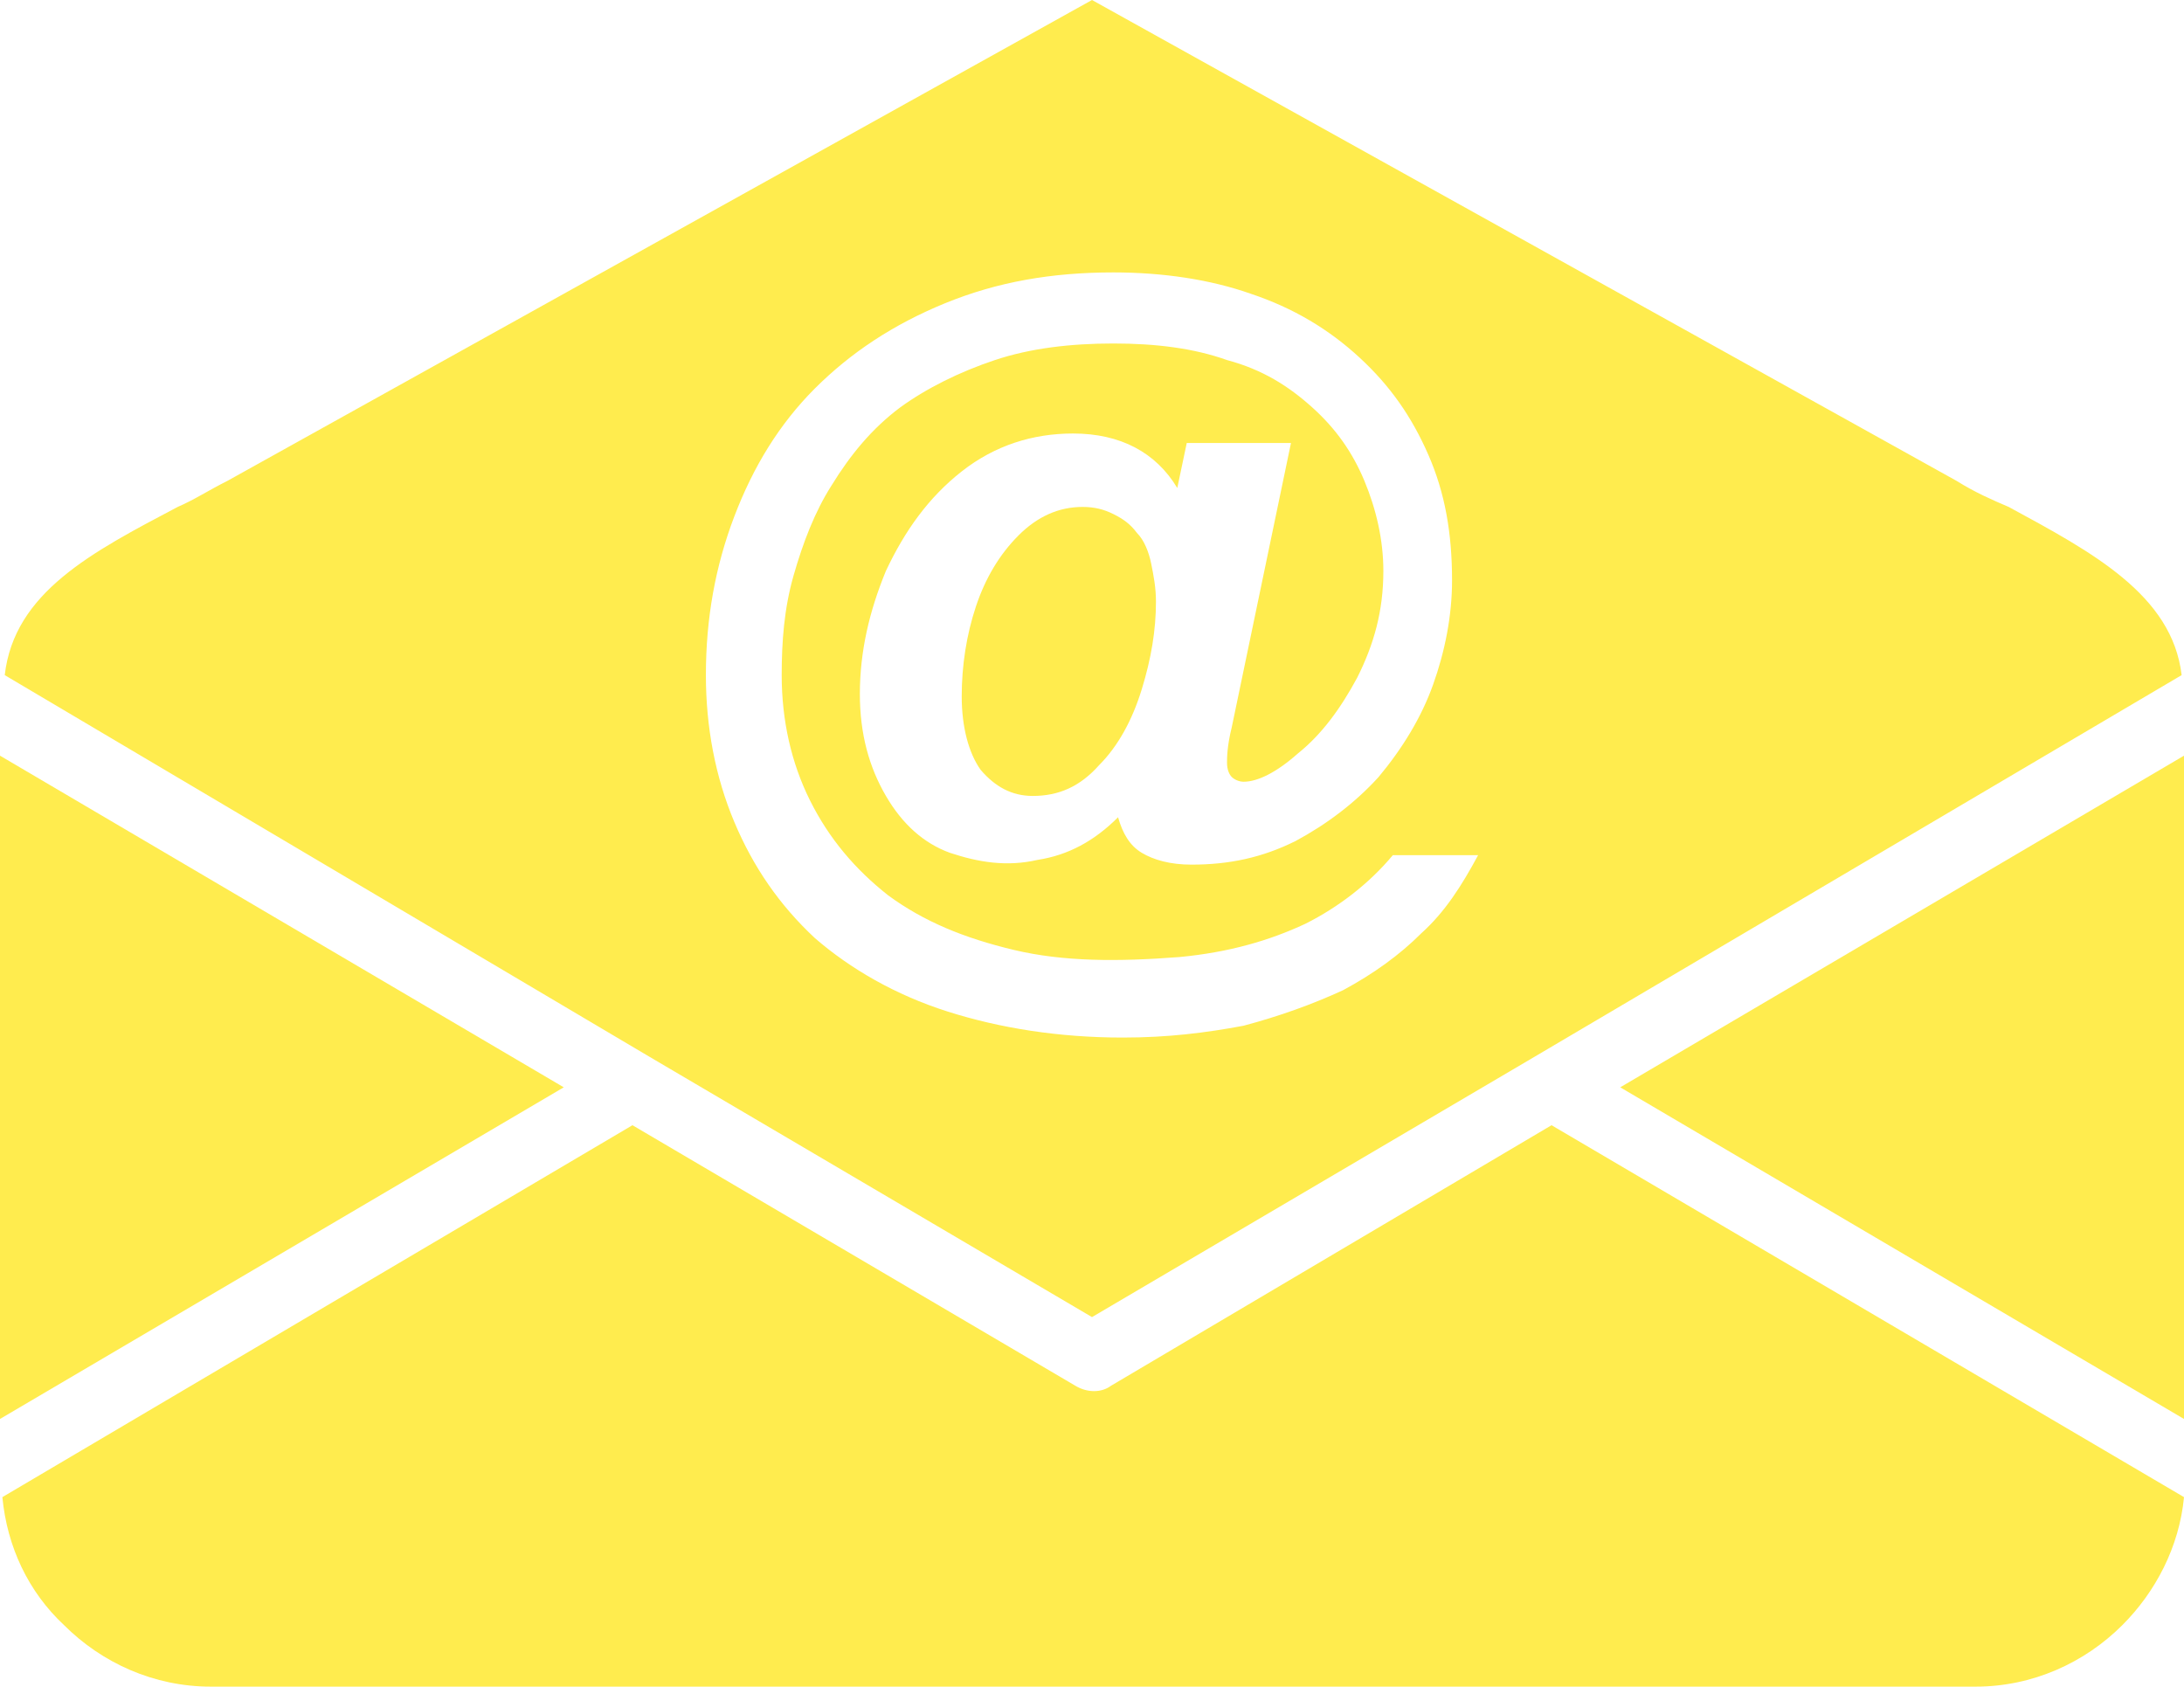 <?xml version="1.0" encoding="UTF-8" standalone="no"?><svg xmlns="http://www.w3.org/2000/svg" xmlns:xlink="http://www.w3.org/1999/xlink" fill="#ffec4e" height="71.2" preserveAspectRatio="xMidYMid meet" version="1" viewBox="17.9 28.4 92.2 71.2" width="92.2" zoomAndPan="magnify"><g id="change1_1"><path d="M110.1 88.3L110.1 60.3 86.3 74.3z" fill="inherit"/><path d="M100.5,48.7L64,28.4L27.5,48.7c-0.8,0.4-1.4,0.8-2.1,1.1c-3.6,1.9-6.9,3.6-7.3,7.1L45.3,73l0,0L64,84l18.7-11l0,0L110,56.9 c-0.4-3.4-3.8-5.2-7.3-7.1C102,49.5,101.3,49.2,100.5,48.7z M77.9,67.8c-0.9,0.9-2,1.7-3.3,2.4c-1.3,0.6-2.7,1.1-4.2,1.5 c-1.6,0.3-3.2,0.5-5.1,0.5c-2.7,0-5.2-0.4-7.4-1.1c-2.2-0.7-4.1-1.8-5.6-3.1c-1.5-1.4-2.6-3-3.4-4.9c-0.8-1.9-1.2-4-1.2-6.2 c0-2.4,0.4-4.6,1.2-6.7c0.8-2.1,1.9-3.9,3.4-5.4c1.5-1.5,3.3-2.7,5.5-3.6c2.2-0.9,4.5-1.3,7.1-1.3c2.1,0,4.1,0.3,5.8,0.9 c1.8,0.6,3.3,1.5,4.6,2.7c1.3,1.2,2.2,2.5,2.9,4.1c0.7,1.6,1,3.3,1,5.3c0,1.5-0.3,3-0.8,4.4c-0.5,1.4-1.3,2.7-2.3,3.9 c-1,1.1-2.2,2-3.5,2.7c-1.4,0.7-2.8,1-4.4,1c-0.9,0-1.6-0.2-2.1-0.5c-0.5-0.3-0.8-0.8-1-1.5c-1,1-2.1,1.6-3.4,1.8 c-1.3,0.3-2.5,0.1-3.7-0.3C56.9,64,56,63.2,55.3,62c-0.7-1.2-1.1-2.6-1.1-4.3c0-1.8,0.4-3.5,1.1-5.2c0.8-1.7,1.8-3.1,3.2-4.2 c1.4-1.1,3-1.6,4.7-1.6c2,0,3.5,0.8,4.4,2.3l0.4-1.9h4.4l-2.5,12c-0.2,0.8-0.2,1.3-0.2,1.5c0,0.3,0.1,0.5,0.2,0.6 c0.1,0.1,0.3,0.2,0.5,0.2c0.6,0,1.4-0.4,2.3-1.2c1-0.8,1.8-1.9,2.5-3.2c0.7-1.4,1.1-2.8,1.1-4.5c0-1.3-0.3-2.6-0.8-3.8 c-0.5-1.2-1.2-2.2-2.2-3.1c-1-0.9-2.1-1.6-3.6-2c-1.4-0.5-3-0.7-4.8-0.7c-1.8,0-3.5,0.2-5,0.7c-1.5,0.5-2.9,1.2-4,2 c-1.2,0.9-2.1,2-2.9,3.3c-0.7,1.1-1.2,2.4-1.6,3.8c-0.4,1.4-0.5,2.8-0.5,4.2c0,1.9,0.4,3.7,1.2,5.3c0.8,1.6,1.9,2.9,3.3,4 c1.5,1.1,3.2,1.8,5.3,2.3c2.1,0.5,4.4,0.5,7,0.3c2.1-0.2,3.8-0.7,5.3-1.4c1.4-0.7,2.7-1.7,3.7-2.9h3.6 C79.6,65.8,78.9,66.9,77.9,67.8z" fill="inherit"/><path d="M65.9,50.9c-0.3-0.4-0.6-0.6-1-0.8c-0.4-0.2-0.8-0.3-1.3-0.3c-1,0-1.9,0.4-2.7,1.2c-0.8,0.8-1.4,1.8-1.8,3 c-0.4,1.2-0.6,2.5-0.6,3.8c0,1.3,0.3,2.4,0.8,3.1c0.6,0.7,1.3,1.1,2.2,1.1c1.1,0,2-0.4,2.8-1.3c0.8-0.8,1.4-1.9,1.8-3.2 c0.4-1.3,0.6-2.5,0.6-3.7c0-0.6-0.1-1.1-0.2-1.6C66.4,51.7,66.2,51.2,65.9,50.9z" fill="inherit"/><path d="M64.8,86.9c-0.4,0.3-1,0.3-1.5,0l-18.7-11L18,91.6c0.2,2.1,1.1,4,2.6,5.4c1.6,1.6,3.8,2.6,6.2,2.6h74.5 c2.4,0,4.6-1,6.2-2.6c1.4-1.4,2.4-3.3,2.6-5.4L83.4,75.9L64.8,86.9z" fill="inherit"/><path d="M17.9 60.3L17.9 88.3 41.7 74.3z" fill="inherit"/></g></svg>